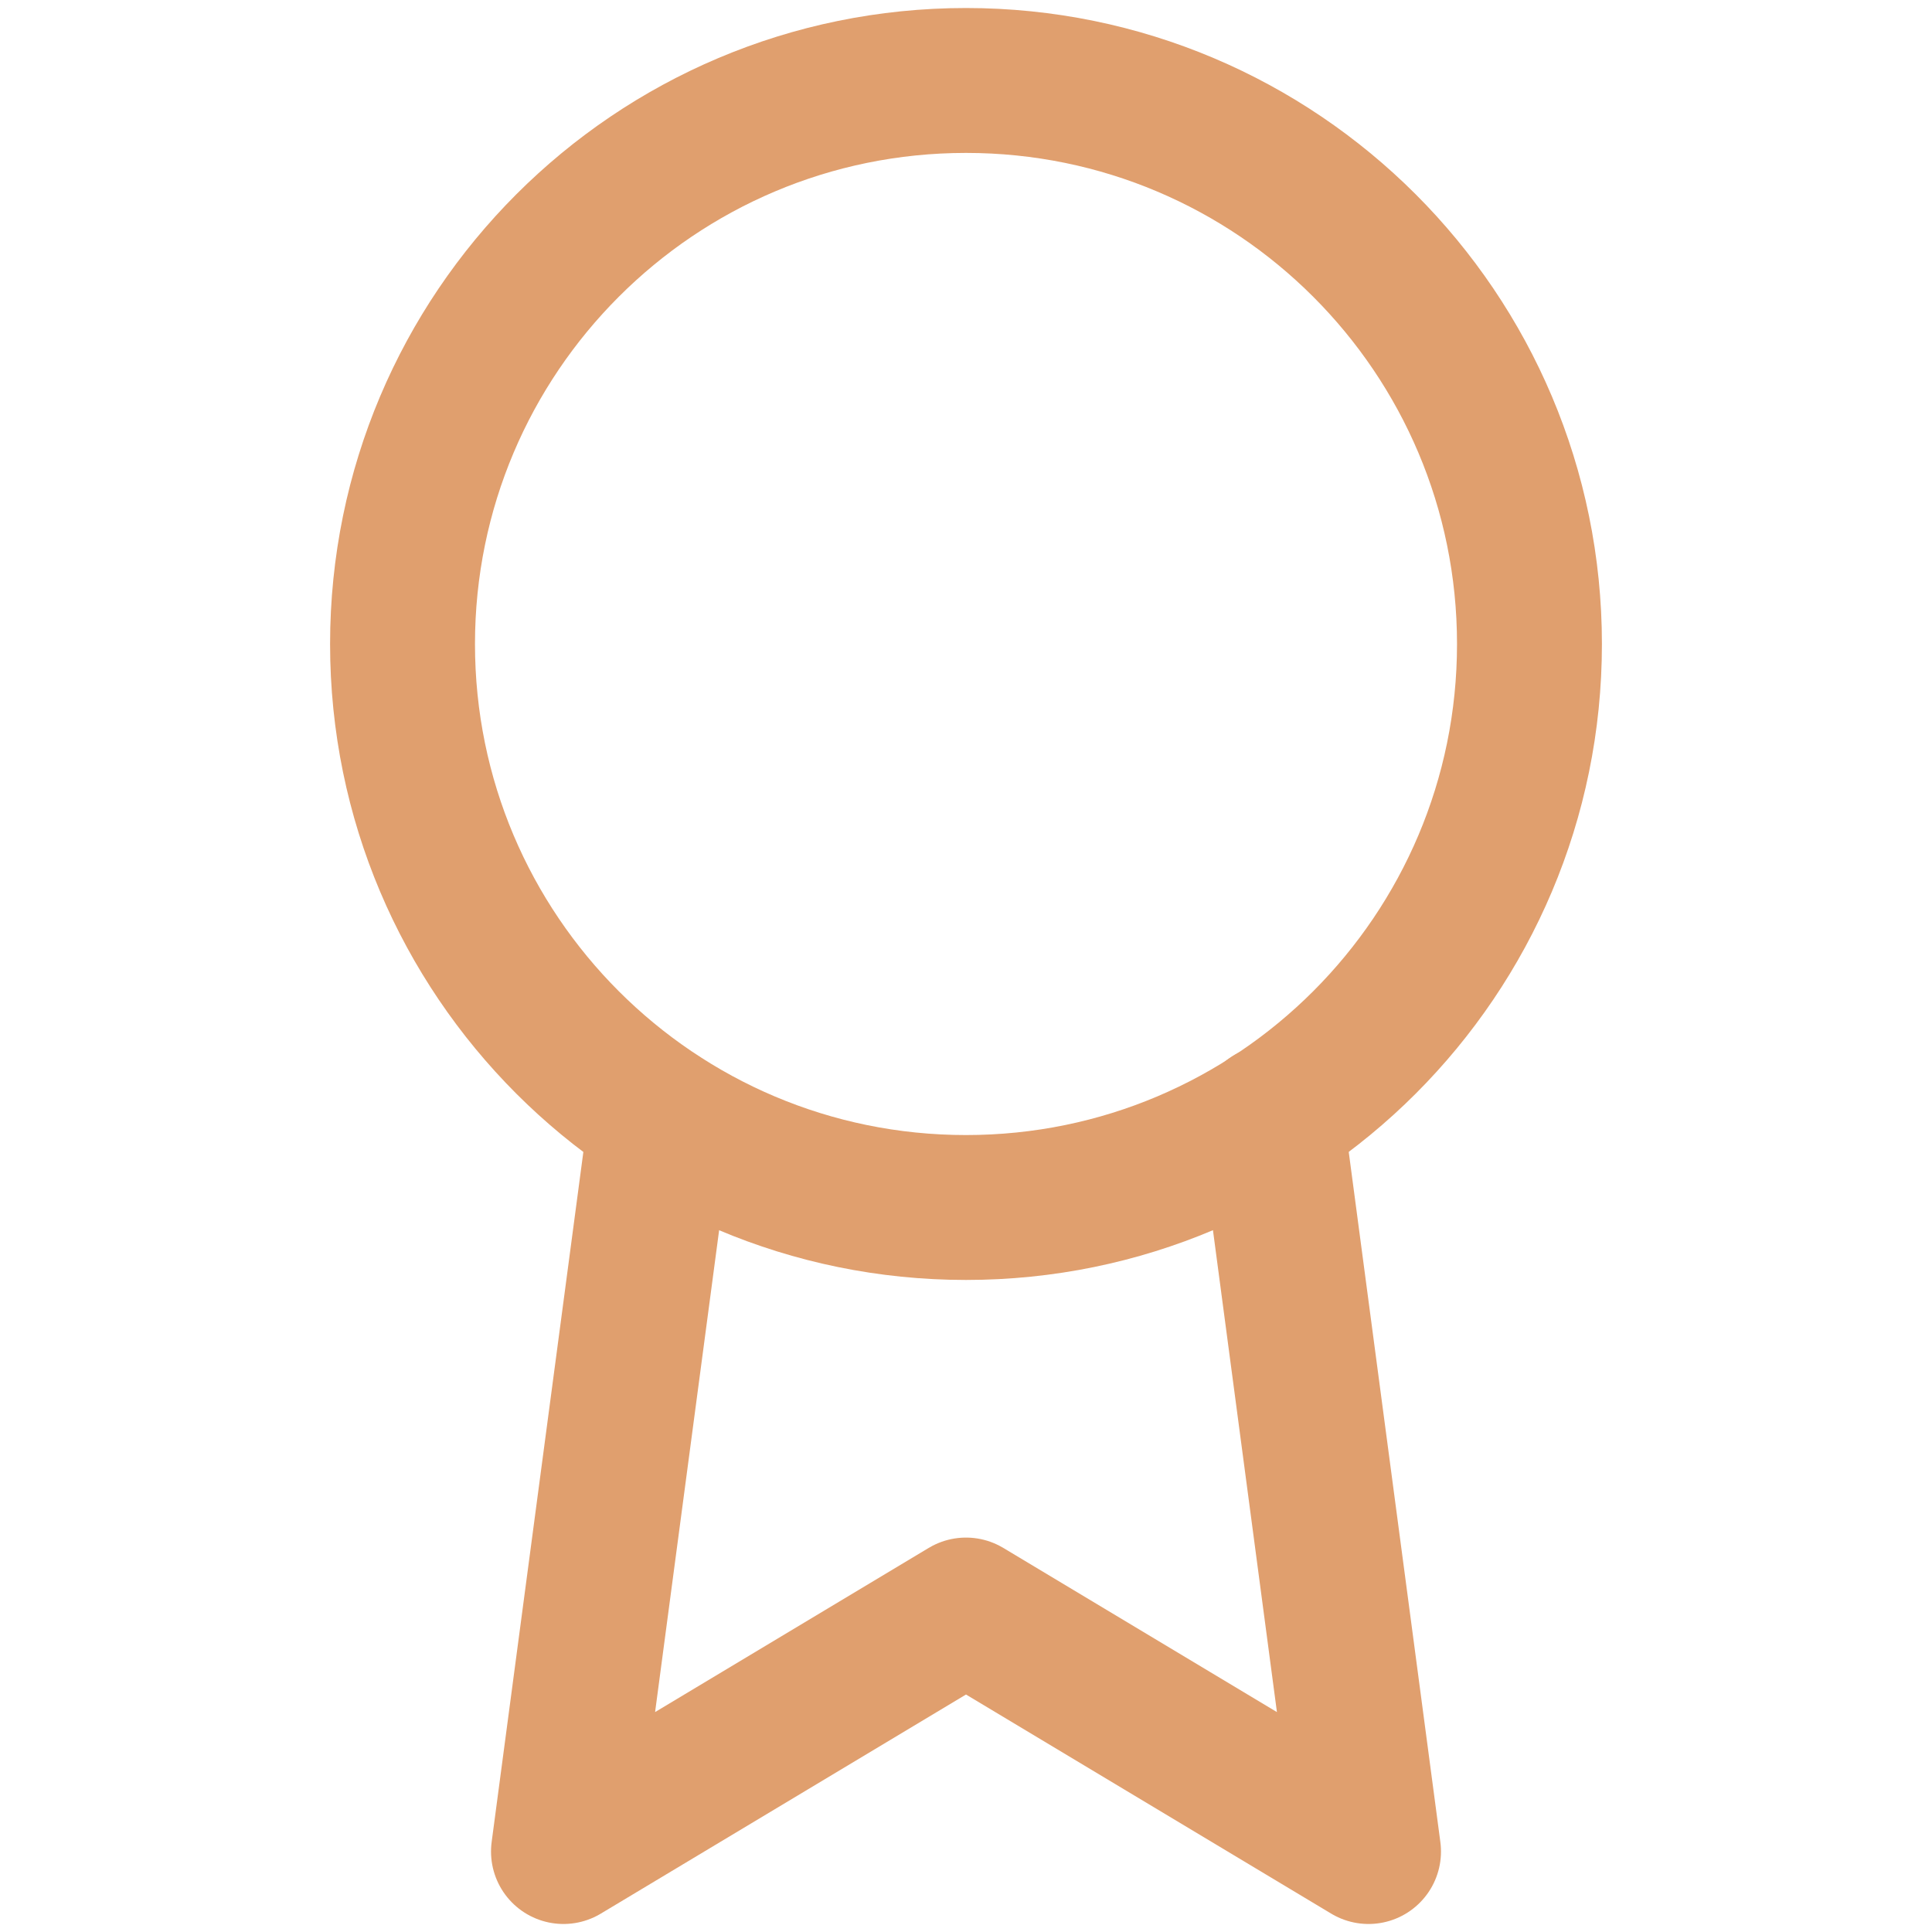 <svg xmlns="http://www.w3.org/2000/svg" width="20" height="20" viewBox="0 0 20 20" fill="none"><path d="M10 12.5C13.222 12.5 15.833 9.888 15.833 6.667C15.833 3.445 13.222 0.833 10 0.833C6.778 0.833 4.167 3.445 4.167 6.667C4.167 9.888 6.778 12.5 10 12.5Z" stroke="#E09F6E" stroke-width="1.5" stroke-linecap="round" stroke-linejoin="round"></path><path d="M6.842 11.575L5.833 19.167L10 16.667L14.167 19.167L13.158 11.567" stroke="#E09F6E" stroke-width="1.5" stroke-linecap="round" stroke-linejoin="round"></path></svg>
